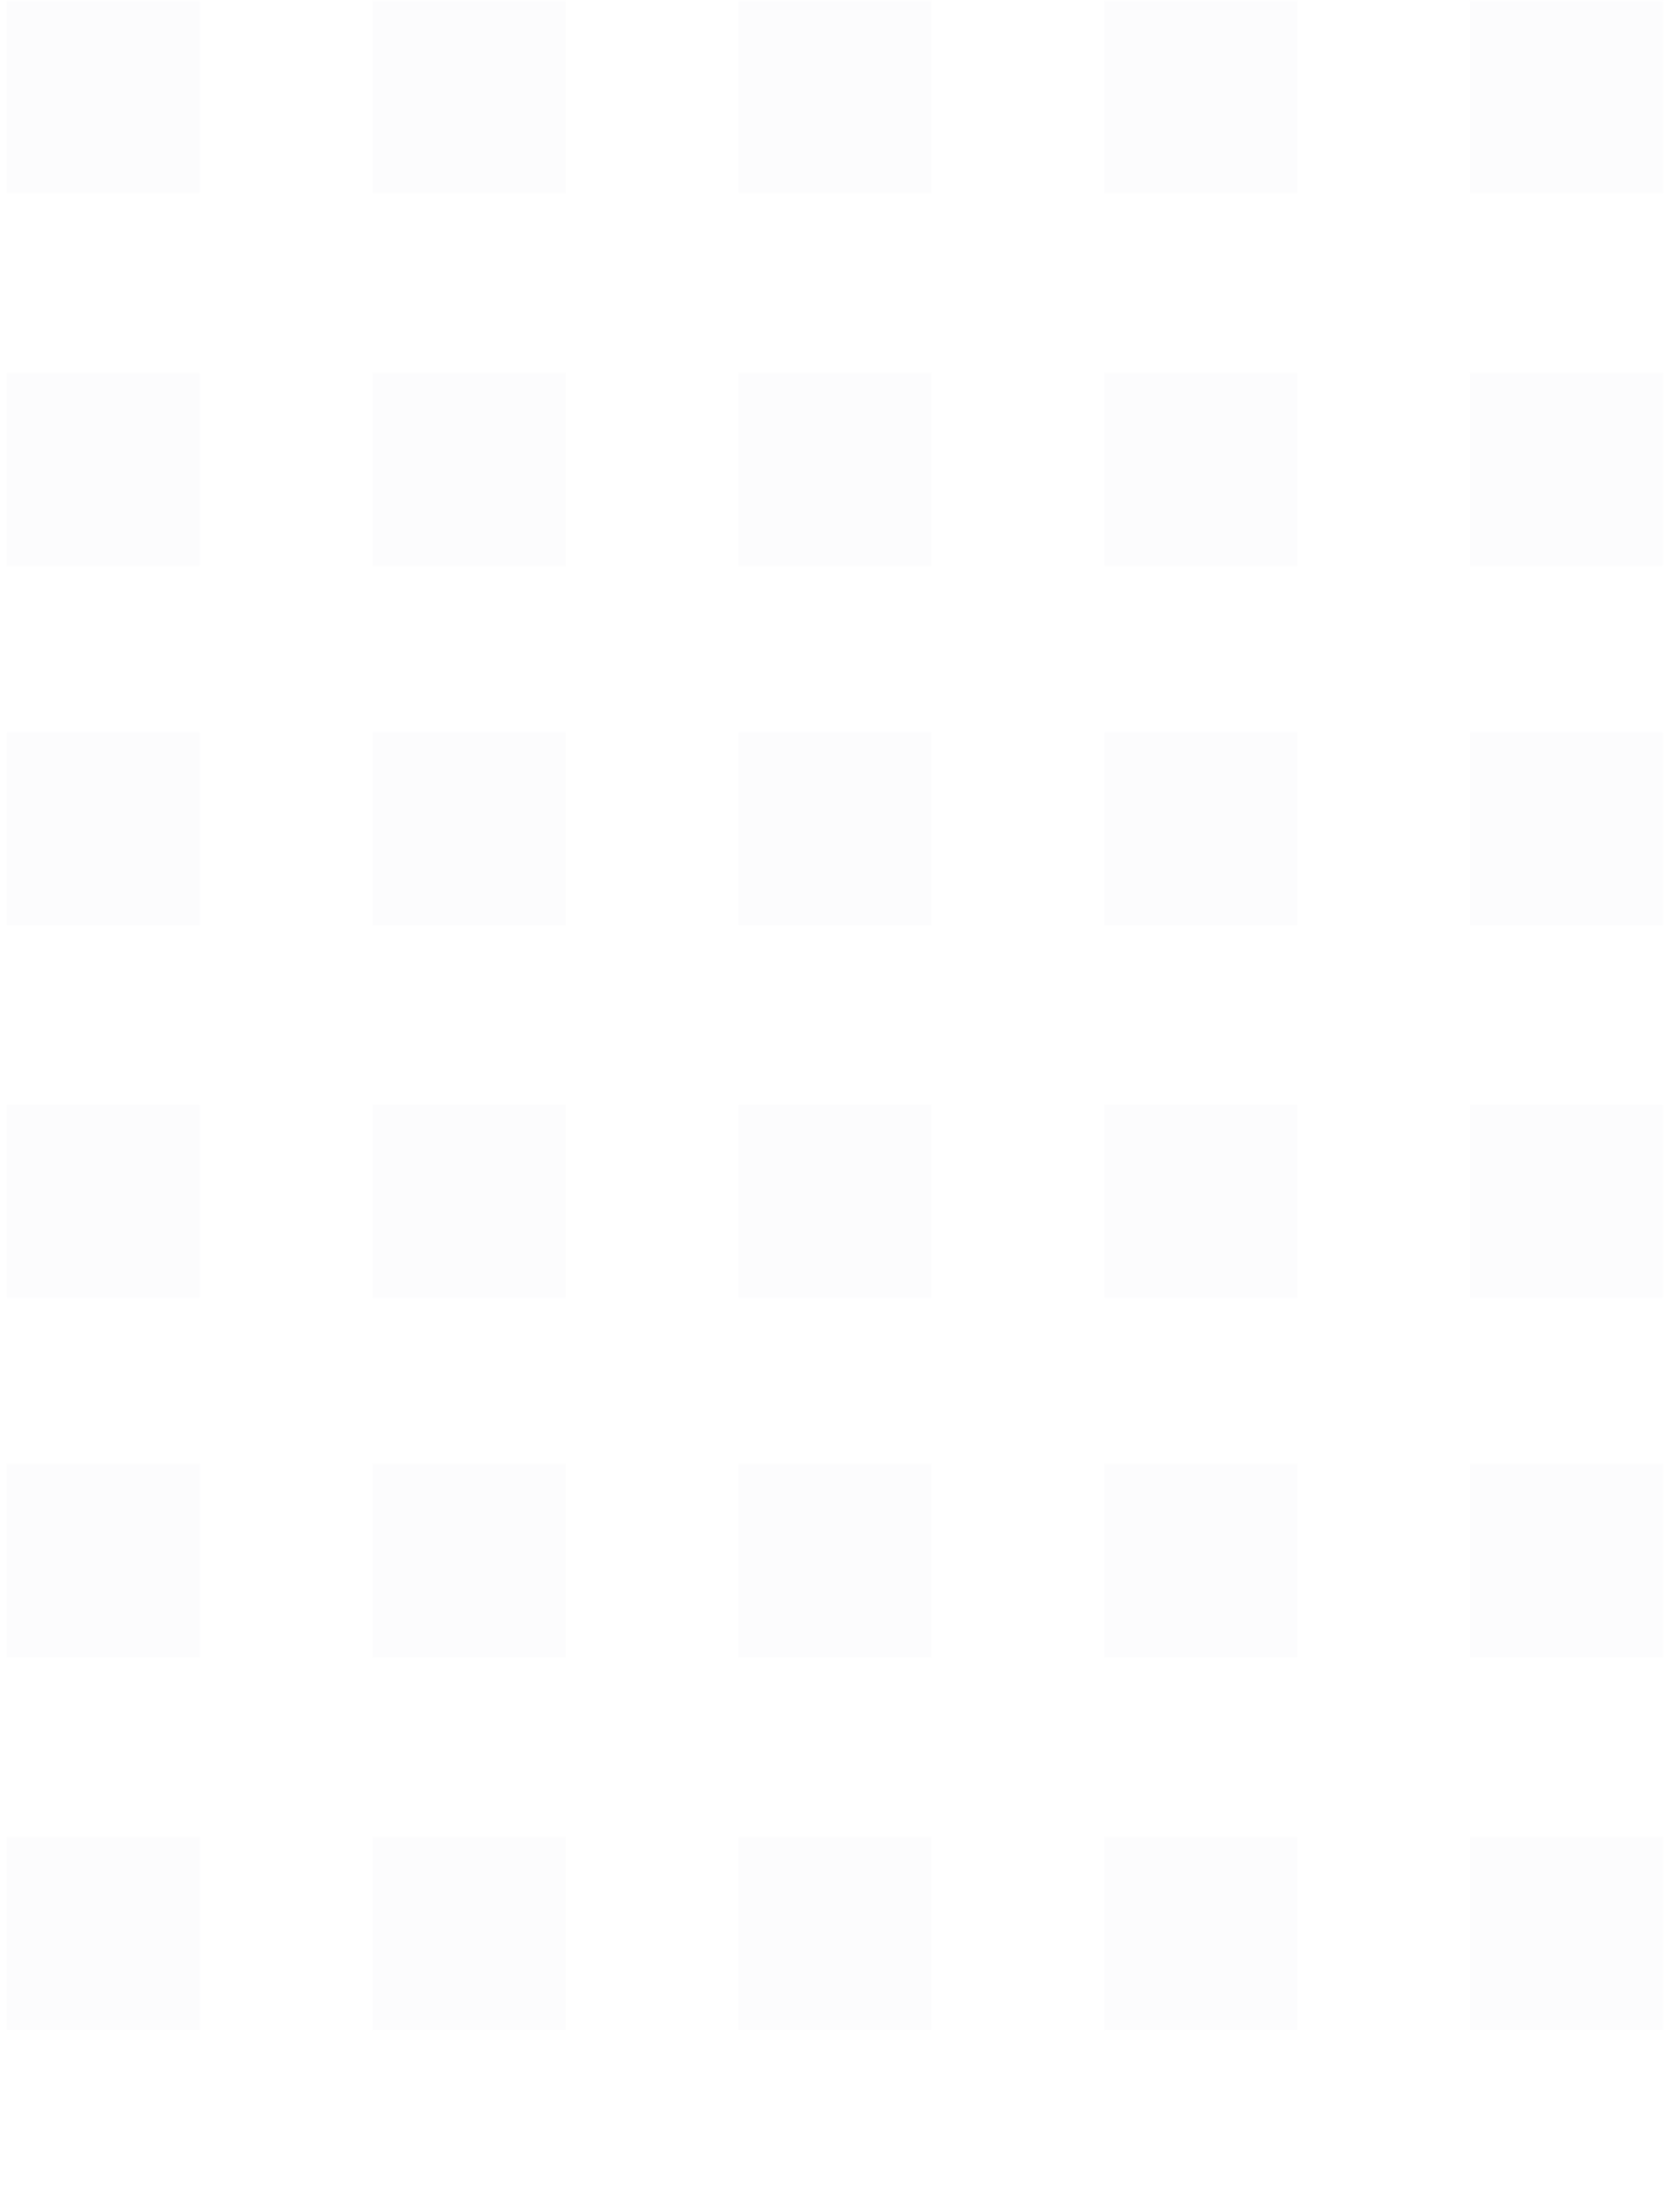 <svg width="496" height="648" xmlns="http://www.w3.org/2000/svg" xmlns:xlink="http://www.w3.org/1999/xlink"><rect width="100%" height="100%" fill="#333333" stroke="none"/><defs><path id="path-1" d="M0 0h507v648H0z"/></defs><g id="Page-Templates" stroke="none" stroke-width="1" fill="none" fill-rule="evenodd"><g id="Homepage-Template" transform="translate(0 -570)"><g id="Combined-Shape" transform="translate(-11 570)"><mask id="mask-2" fill="#fff"><use xlink:href="#path-1"/></mask><use id="Mask" fill="#FFF" fill-rule="nonzero" xlink:href="#path-1"/><path d="M229 326h57v57h-57v-57zm108 0h57v57h-57v-57zm108 0h57v57h-57v-57zm108 0h57v57h-57v-57zM229 216h57v57h-57v-57zm108 0h57v57h-57v-57zM229 110h57v57h-57v-57zm108 0h57v57h-57v-57zM229 0h57v57h-57V0zm108 0h57v57h-57V0zm108 110h57v57h-57v-57zm0-110h57v57h-57V0zm108 110h57v57h-57v-57zm0-110h57v57h-57V0zM13 110h57v57H13v-57zm108 0h57v57h-57v-57zM13 0h57v57H13V0zm108 0h57v57h-57V0zM13 326h57v57H13v-57zm108 0h57v57h-57v-57zM13 216h57v57H13v-57zm108 0h57v57h-57v-57zm324 0h57v57h-57v-57zm108 0h57v57h-57v-57zM229 758h57v57h-57v-57zm108 0h57v57h-57v-57zm108 0h57v57h-57v-57zm108 0h57v57h-57v-57zM229 648h57v57h-57v-57zm108 0h57v57h-57v-57zM229 542h57v57h-57v-57zm108 0h57v57h-57v-57zM229 432h57v57h-57v-57zm108 0h57v57h-57v-57zm108 110h57v57h-57v-57zm0-110h57v57h-57v-57zm108 110h57v57h-57v-57zm0-110h57v57h-57v-57zM13 542h57v57H13v-57zm108 0h57v57h-57v-57zM13 432h57v57H13v-57zm108 0h57v57h-57v-57zM13 758h57v57H13v-57zm108 0h57v57h-57v-57zM13 648h57v57H13v-57zm108 0h57v57h-57v-57zm324 0h57v57h-57v-57zm108 0h57v57h-57v-57z" fill="#E0E0E7" fill-rule="nonzero" opacity=".3" mask="url(#mask-2)"/></g></g></g></svg>